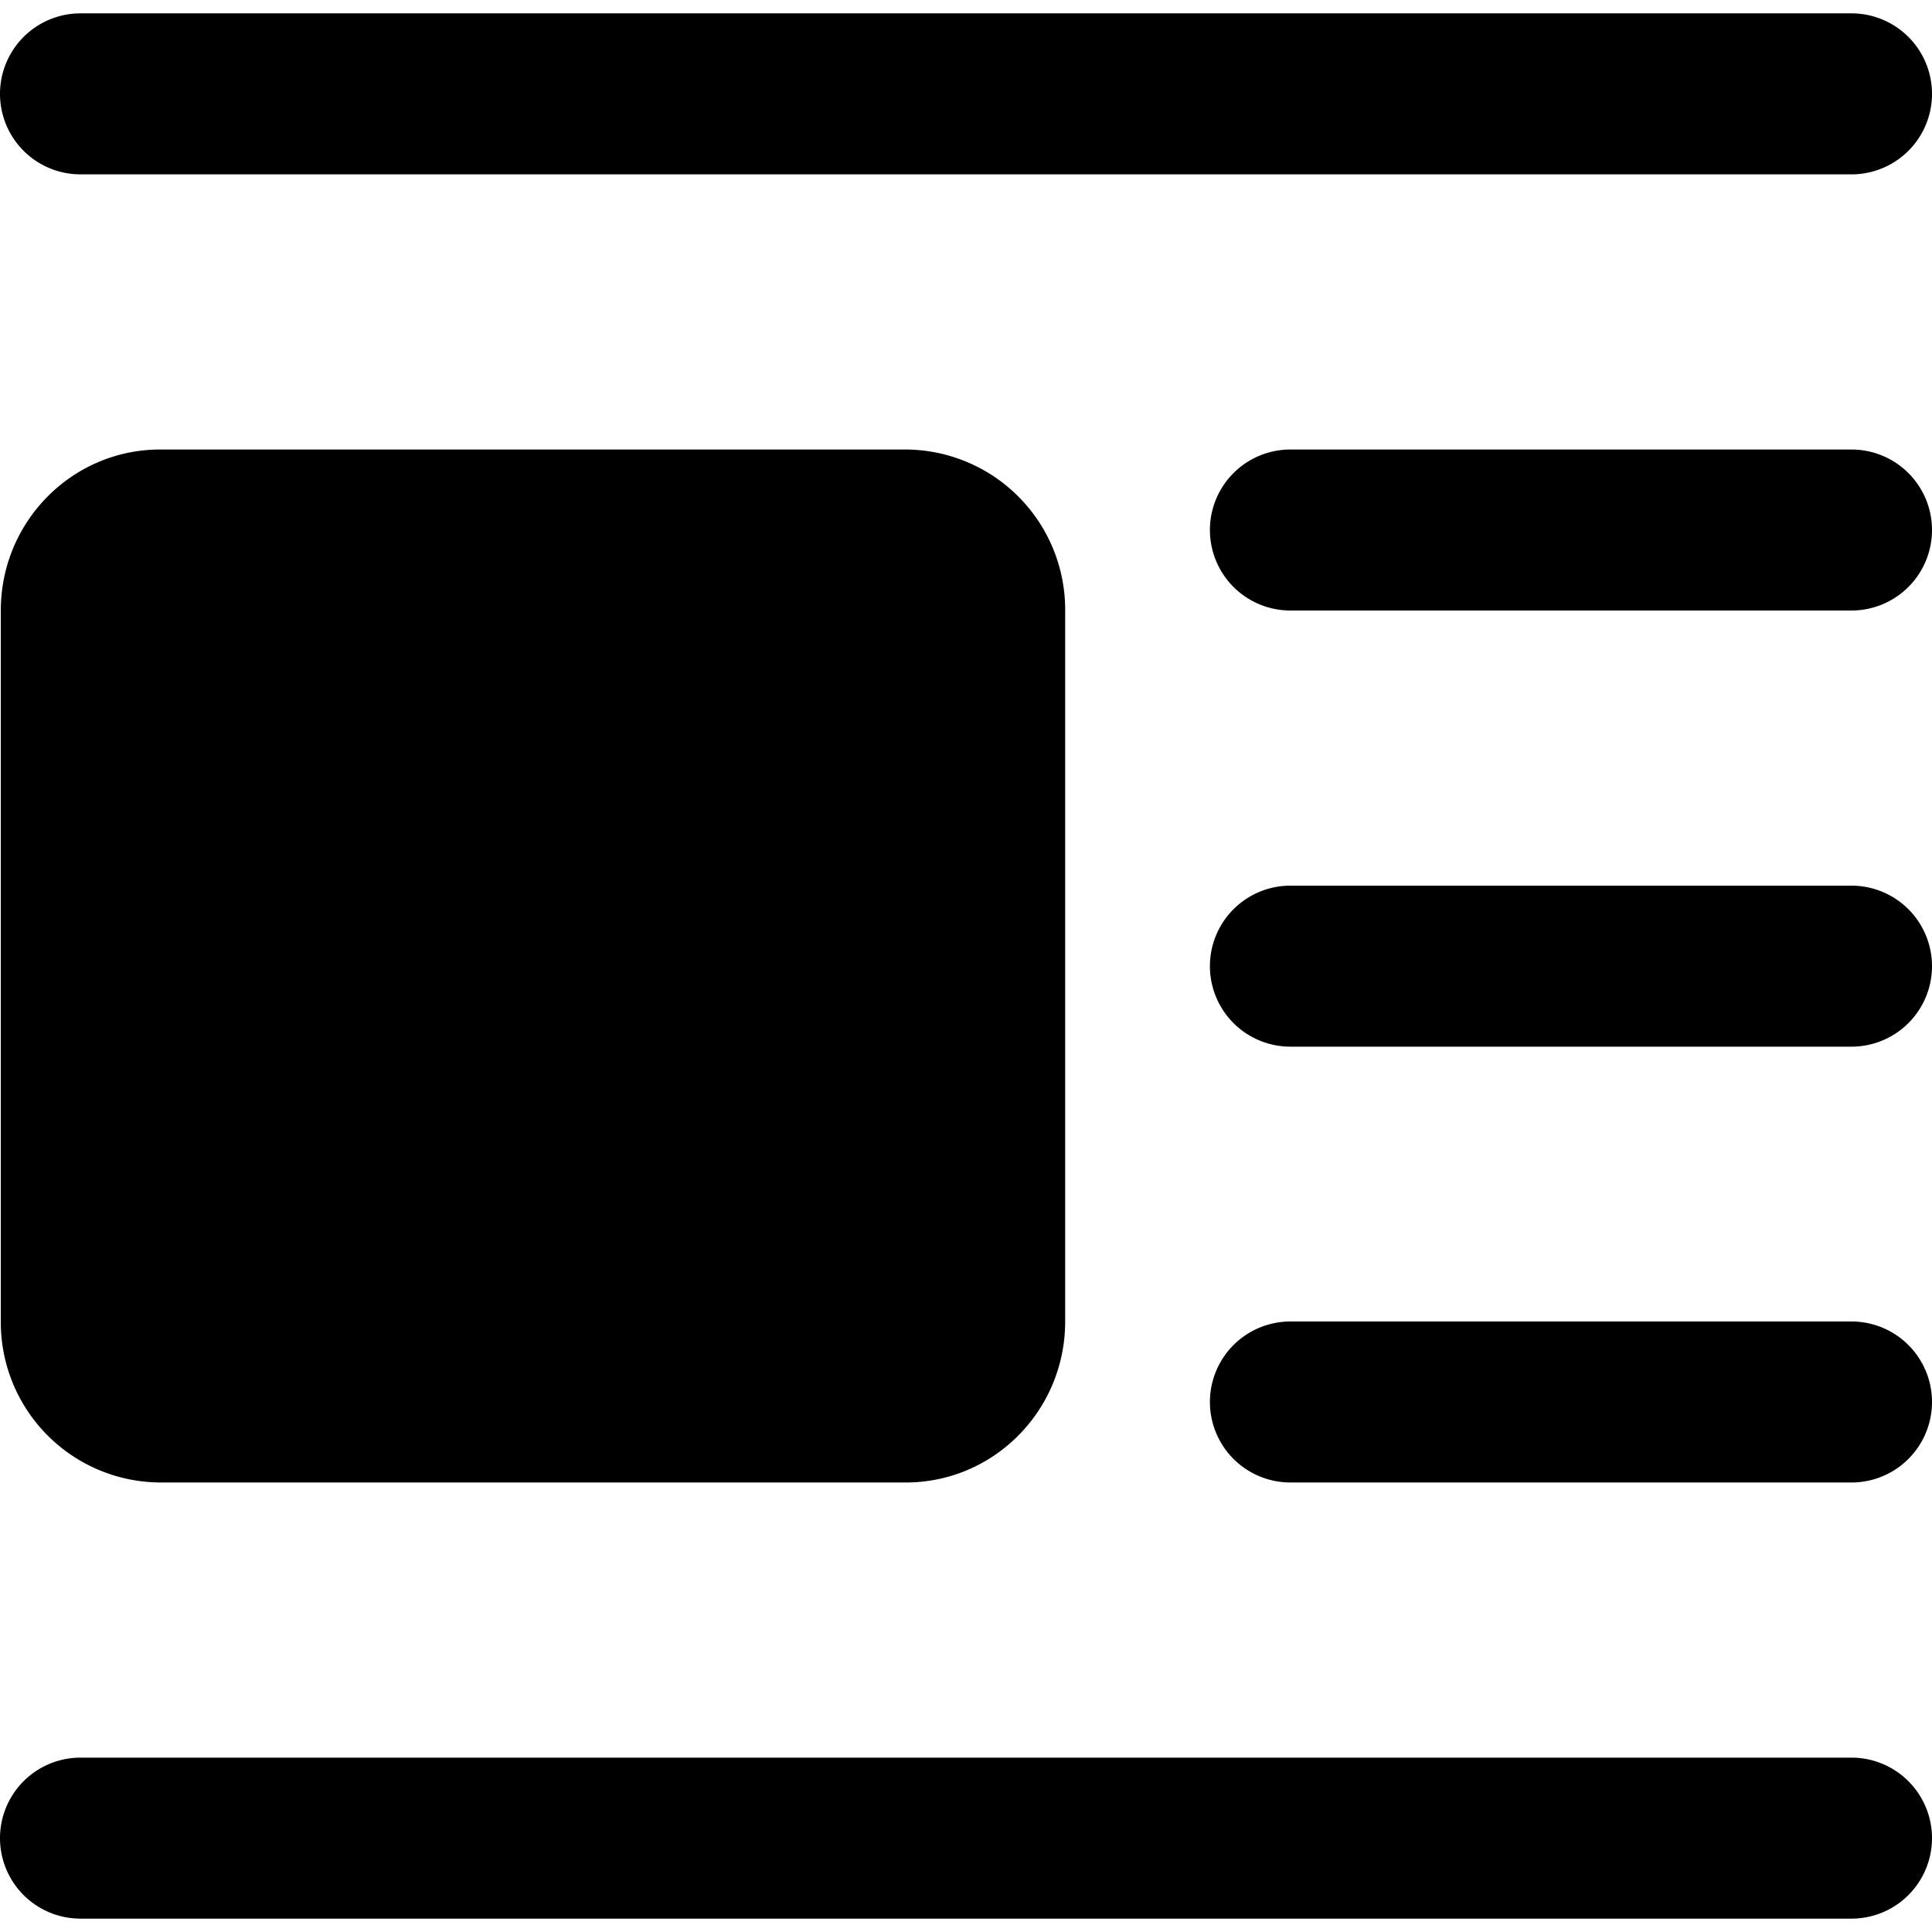 <svg xmlns="http://www.w3.org/2000/svg" fill="none" viewBox="0 0 24 24" id="Text-Image-Left--Streamline-Ultimate"><desc>Text Image Left Streamline Icon: https://streamlinehq.com</desc><path fill="#000000" fill-rule="evenodd" d="M1 0.166a1 1 0 0 0 0 2h22a1 1 0 1 0 0 -2H1Zm0.99 18.25a1.99 1.99 0 0 1 -1.98 -2l0 -8.832c0 -1.105 0.886 -2 1.98 -2l9.262 0a1.99 1.99 0 0 1 1.98 2v8.832c0 1.105 -0.886 2 -1.98 2H1.99ZM15.03 6.584a1 1 0 0 1 1 -1H23a1 1 0 0 1 0 2h-6.97a1 1 0 0 1 -1 -1Zm1 4.418a1 1 0 1 0 0 2H23a1 1 0 0 0 0 -2h-6.97Zm-1 6.414a1 1 0 0 1 1 -1H23a1 1 0 0 1 0 2h-6.97a1 1 0 0 1 -1 -1ZM1 21.834a1 1 0 1 0 0 2h22a1 1 0 1 0 0 -2H1Z" clip-rule="evenodd" stroke-width="1"></path></svg>